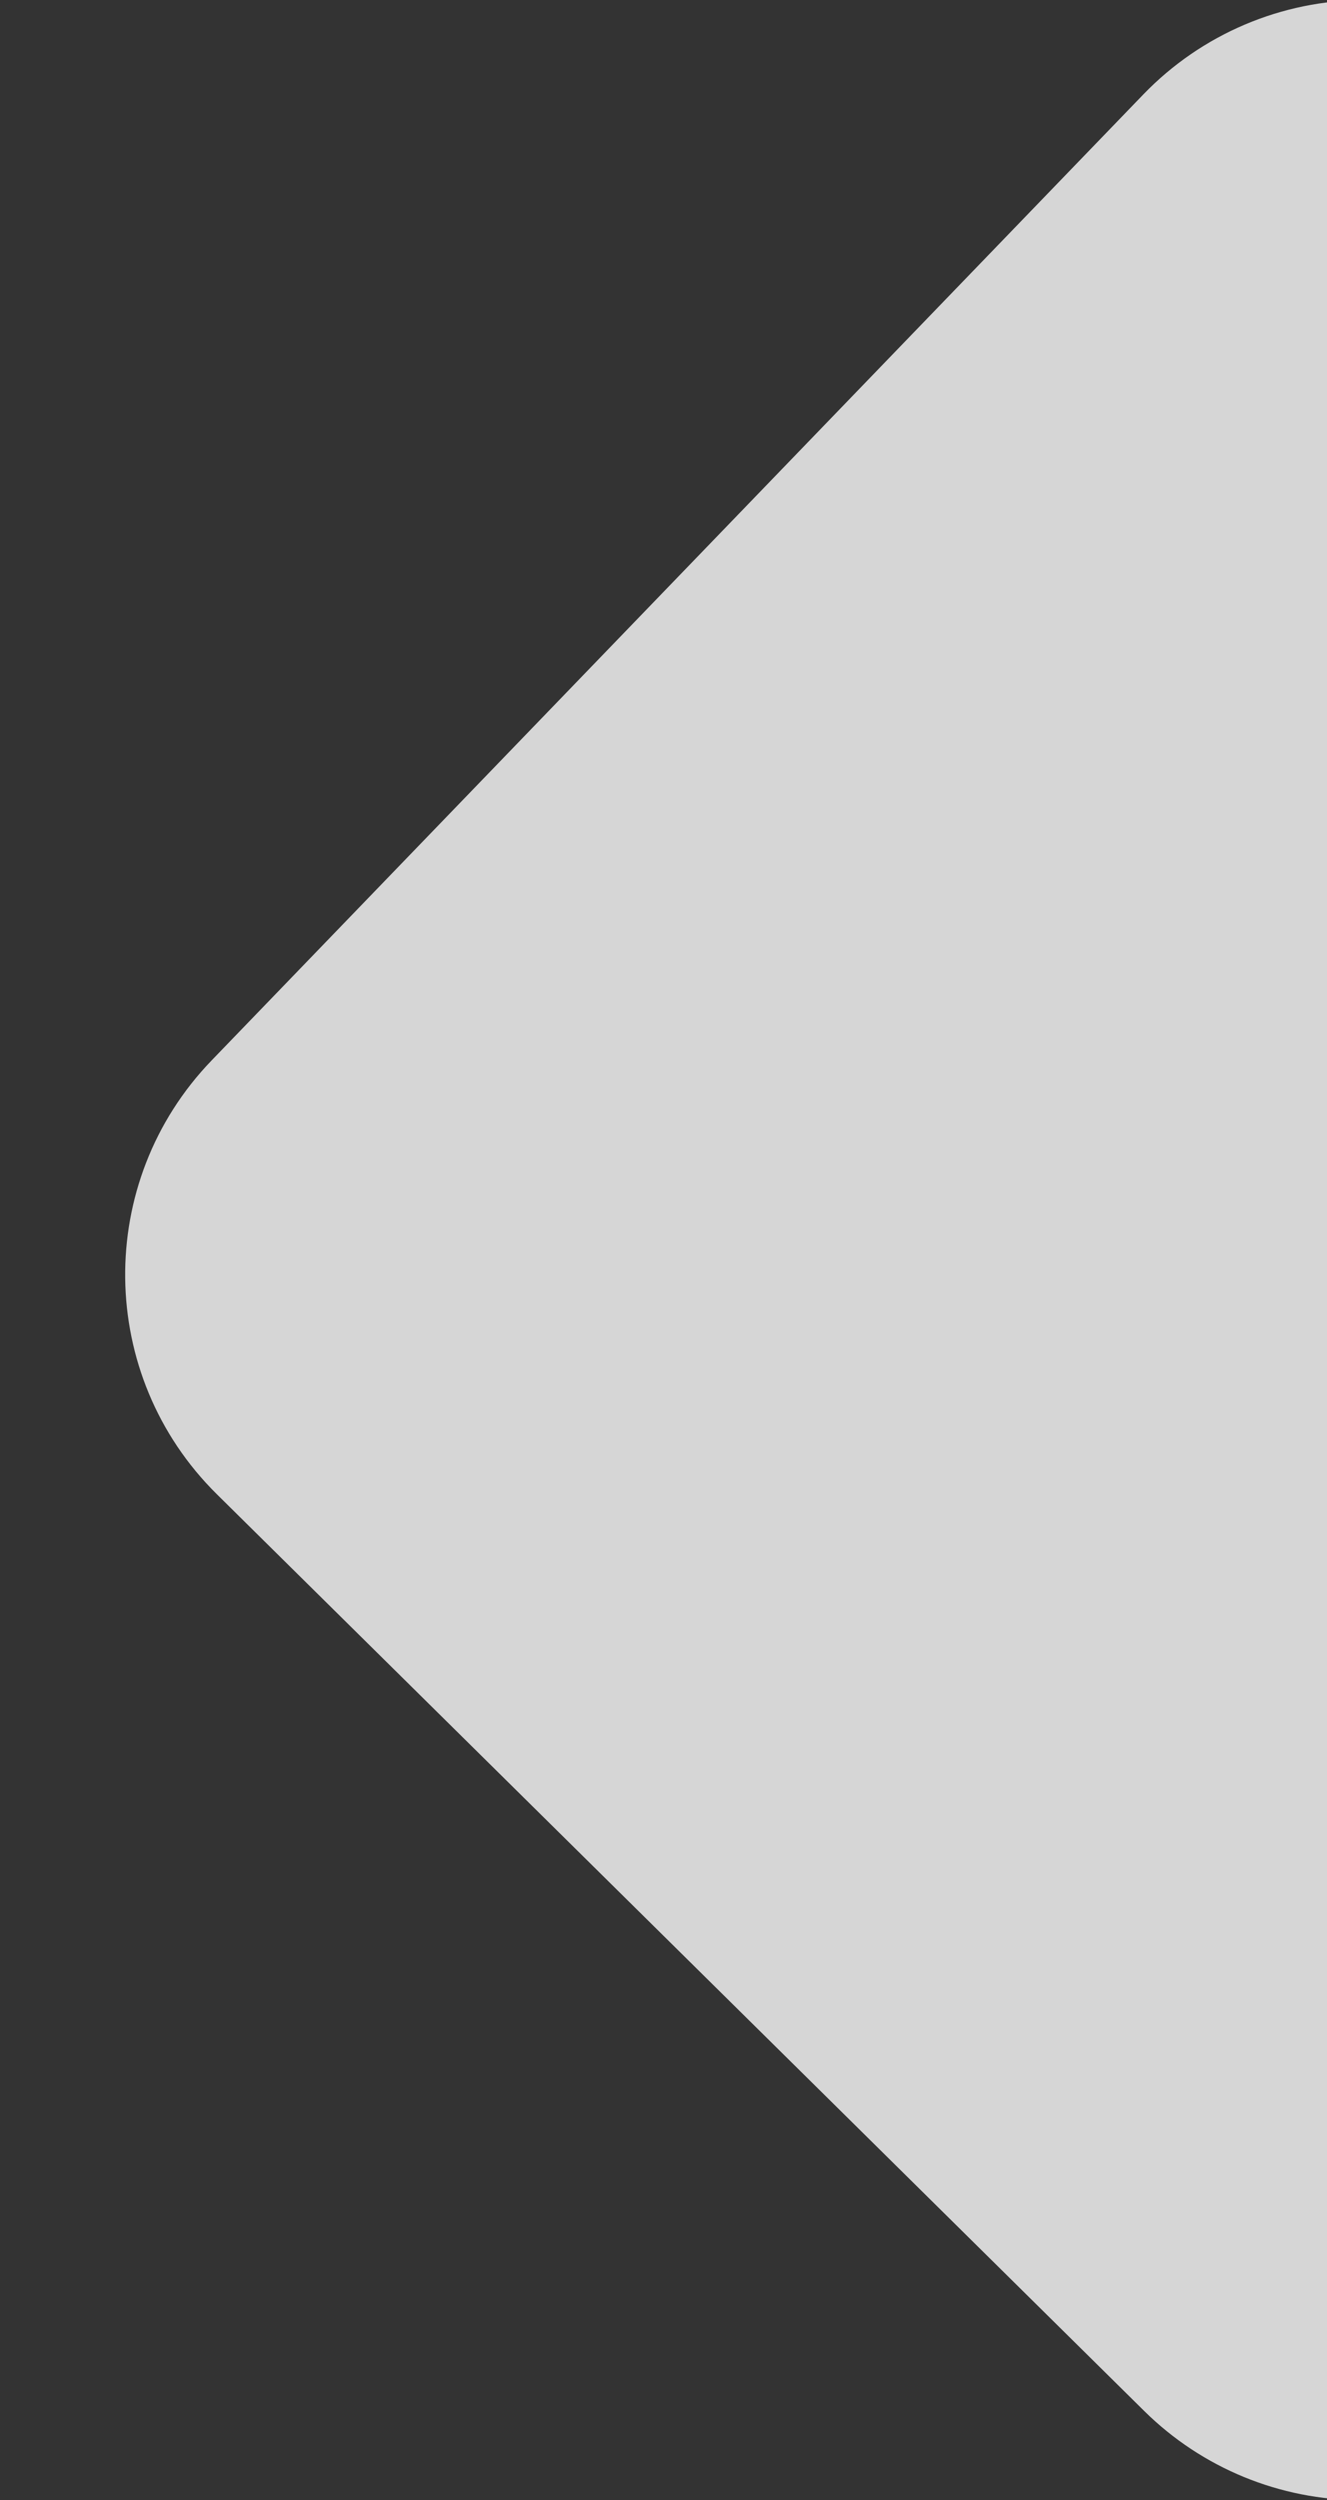 <svg width="43" height="81" viewBox="0 0 43 81" fill="none" xmlns="http://www.w3.org/2000/svg">
<rect x="0" y="0" width="43" height="81" fill="#333333" stroke="none"/>
<g clip-path="url(#clip0_4002_769)">
<path d="M37.051 3.057C38.935 1.104 41.533 0 44.248 0L220 0C225.523 0 230 4.477 230 10V71C230 76.523 225.523 81 220 81H44.108C41.476 81 38.95 79.962 37.078 78.112L7.026 48.409C3.132 44.56 3.058 38.295 6.859 34.354L37.051 3.057Z" fill="white" fill-opacity="0.8"/>
</g>
<defs>
<clipPath id="clip0_4002_769">
<rect width="43" height="81" fill="white"/>
</clipPath>
</defs>
</svg>
